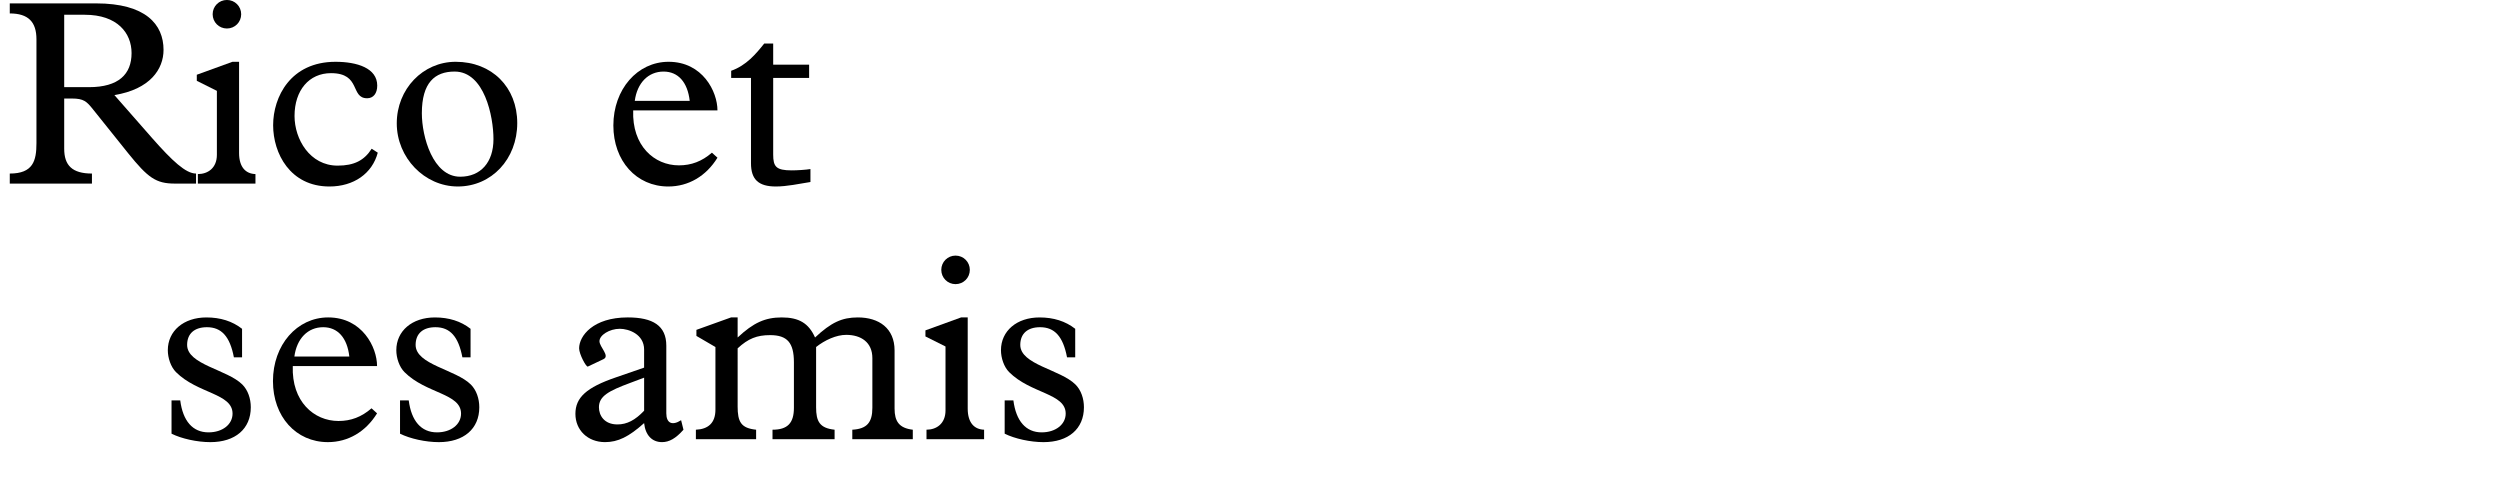 <?xml version="1.0" encoding="utf-8"?>
<!-- Generator: Adobe Illustrator 16.0.4, SVG Export Plug-In . SVG Version: 6.00 Build 0)  -->
<!DOCTYPE svg PUBLIC "-//W3C//DTD SVG 1.1//EN" "http://www.w3.org/Graphics/SVG/1.1/DTD/svg11.dtd">
<svg version="1.1" xmlns="http://www.w3.org/2000/svg" xmlns:xlink="http://www.w3.org/1999/xlink" x="0px" y="0px"
	 width="293.386px" height="57.543px" viewBox="0 0 293.386 57.543" enable-background="new 0 0 293.386 57.543"
	 xml:space="preserve">
<g id="Ebene_4">
	<g>
		<path d="M7.534,17.452c0,1.953,0.931,2.915,3.256,2.915v1.178H1.147v-1.178c2.729,0,3.131-1.488,3.131-3.566V4.615
			c0-2.046-0.961-3.038-3.131-3.038V0.398h10.139c5.798,0,7.906,2.45,7.906,5.457c0,2.264-1.581,4.62-5.767,5.303l4.434,5.054
			c2.356,2.667,3.938,4.155,5.147,4.155v1.178h-2.48c-2.232,0-3.163-0.682-5.488-3.565l-4.124-5.147
			c-0.744-0.93-1.085-1.271-2.48-1.271H7.534V17.452z M10.449,10.228c3.473,0,4.991-1.519,4.991-3.999
			c0-2.357-1.674-4.496-5.487-4.496H7.534v8.495H10.449z"/>
		<path d="M25.452,10.662l-2.357-1.179V8.771l4.187-1.52h0.774v10.697c0,1.705,0.807,2.449,1.923,2.48v1.116H23.22v-1.116
			c1.178,0,2.232-0.713,2.232-2.264V10.662z M26.63-0.004c0.93,0,1.674,0.744,1.674,1.674c0,0.931-0.744,1.675-1.674,1.675
			s-1.674-0.744-1.674-1.675C24.956,0.74,25.7-0.004,26.63-0.004z"/>
		<path d="M44.333,17.917c-0.651,2.45-2.822,3.969-5.675,3.969c-4.62,0-6.604-3.906-6.604-7.193c0-3.317,2.047-7.441,7.318-7.441
			c2.542,0,4.898,0.744,4.898,2.791c0,0.93-0.465,1.488-1.178,1.488c-2.016,0-0.683-2.946-4.248-2.946
			c-2.574,0-4.279,2.016-4.279,5.023c0,2.729,1.799,5.829,5.055,5.829c1.953,0,3.131-0.62,3.999-1.984L44.333,17.917z"/>
		<path d="M53.476,7.251c4.248,0,7.225,2.977,7.225,7.193s-3.008,7.441-6.977,7.441c-3.906,0-7.162-3.38-7.162-7.41
			S49.632,7.251,53.476,7.251z M54.003,20.738c2.419,0,3.907-1.705,3.907-4.402c0-2.666-1.055-7.938-4.558-7.938
			c-2.326,0-3.846,1.303-3.846,4.898C49.507,16.057,50.81,20.738,54.003,20.738z"/>
		<path d="M74.308,12.956c-0.155,4.155,2.48,6.449,5.363,6.449c1.457,0,2.697-0.465,3.876-1.488l0.651,0.589
			c-1.334,2.171-3.411,3.38-5.768,3.38c-3.752,0-6.449-3.007-6.449-7.162c0-4.248,2.822-7.473,6.48-7.473
			c4,0,5.736,3.504,5.736,5.705H74.308z M80.942,11.84c-0.248-2.201-1.364-3.441-3.069-3.441c-1.799,0-3.101,1.333-3.38,3.441
			H80.942z"/>
		<path d="M90.737,18.135c0,1.426,0.342,1.859,2.171,1.859c0.62,0,1.644-0.062,2.201-0.154v1.52
			c-1.364,0.217-2.76,0.526-4.062,0.526c-2.047,0-2.915-0.837-2.915-2.729V9.143h-2.325V8.306c1.768-0.62,2.914-1.984,3.876-3.194
			h1.054v2.48h4.217v1.551h-4.217V18.135z"/>
		<path d="M28.409,41.934h-0.961c-0.465-2.45-1.457-3.535-3.163-3.535c-1.457,0-2.325,0.744-2.325,2.077
			c0,2.325,4.713,2.884,6.48,4.651c0.65,0.65,0.992,1.643,0.992,2.666c0,2.543-1.83,4.093-4.744,4.093
			c-1.551,0-3.38-0.403-4.558-0.992v-3.906h1.022c0.311,2.418,1.458,3.751,3.318,3.751c1.643,0,2.821-0.93,2.821-2.201
			c0-2.387-4.093-2.325-6.636-4.867c-0.619-0.621-0.961-1.675-0.961-2.574c0-2.264,1.86-3.845,4.527-3.845
			c1.643,0,3.038,0.435,4.186,1.333V41.934z"/>
		<path d="M34.36,42.956c-0.155,4.155,2.48,6.449,5.363,6.449c1.457,0,2.697-0.465,3.876-1.488l0.651,0.589
			c-1.334,2.171-3.411,3.38-5.768,3.38c-3.752,0-6.449-3.007-6.449-7.162c0-4.248,2.822-7.473,6.48-7.473
			c4,0,5.736,3.504,5.736,5.705H34.36z M40.995,41.84c-0.248-2.201-1.364-3.441-3.069-3.441c-1.799,0-3.101,1.333-3.38,3.441H40.995
			z"/>
		<path d="M55.224,41.934h-0.961c-0.465-2.45-1.457-3.535-3.163-3.535c-1.457,0-2.325,0.744-2.325,2.077
			c0,2.325,4.713,2.884,6.48,4.651c0.65,0.65,0.992,1.643,0.992,2.666c0,2.543-1.83,4.093-4.744,4.093
			c-1.551,0-3.38-0.403-4.558-0.992v-3.906h1.022c0.311,2.418,1.458,3.751,3.318,3.751c1.643,0,2.821-0.93,2.821-2.201
			c0-2.387-4.093-2.325-6.636-4.867c-0.619-0.621-0.961-1.675-0.961-2.574c0-2.264,1.86-3.845,4.527-3.845
			c1.643,0,3.038,0.435,4.186,1.333V41.934z"/>
		<path d="M75.591,41.034c0-1.829-1.83-2.45-2.853-2.45c-1.21,0-2.388,0.744-2.388,1.458c0,0.682,1.271,1.736,0.465,2.108
			l-1.829,0.868c-0.187,0.093-1.023-1.458-1.023-2.14c0-1.457,1.644-3.628,5.705-3.628c2.946,0,4.527,0.962,4.527,3.317v7.938
			c0,1.147,0.682,1.488,1.736,0.807l0.278,1.116c-0.898,1.023-1.674,1.457-2.511,1.457c-1.179,0-1.954-0.806-2.108-2.232
			c-1.799,1.612-3.07,2.232-4.589,2.232c-2.016,0-3.473-1.396-3.473-3.317s1.302-3.101,4.743-4.279l3.318-1.146V41.034z
			 M73.947,44.94c-2.512,0.931-3.659,1.551-3.659,2.853c0,0.961,0.621,2.016,2.171,2.016c1.116,0,2.077-0.496,3.132-1.612V44.32
			L73.947,44.94z"/>
		<path d="M86.563,47.669c0,1.86,0.403,2.573,2.17,2.76v1.116h-7.068v-1.116c1.426-0.062,2.294-0.775,2.294-2.356v-7.349
			l-2.232-1.302v-0.713l4.062-1.458h0.775v2.356c1.86-1.736,3.225-2.356,5.178-2.356c2.016,0,3.163,0.683,3.907,2.356
			c1.892-1.768,3.162-2.356,5.022-2.356c2.48,0,4.311,1.271,4.311,3.876v6.821c0,1.488,0.526,2.294,2.139,2.48v1.116h-7.1v-1.116
			c1.705-0.093,2.355-0.837,2.355-2.573v-5.829c0-1.86-1.333-2.729-3.069-2.729c-1.178,0-2.511,0.62-3.534,1.426v7.069
			c0,1.644,0.402,2.449,2.17,2.636v1.116h-7.286v-1.116c1.768,0,2.512-0.775,2.512-2.573v-5.333c0-2.295-0.775-3.194-2.791-3.194
			c-1.55,0-2.573,0.403-3.813,1.551V47.669z"/>
		<path d="M110.96,40.662l-2.356-1.179v-0.713l4.186-1.52h0.775v10.697c0,1.705,0.806,2.449,1.923,2.48v1.116h-6.76v-1.116
			c1.178,0,2.232-0.713,2.232-2.264V40.662z M112.138,29.996c0.931,0,1.675,0.744,1.675,1.674c0,0.931-0.744,1.675-1.675,1.675
			c-0.93,0-1.674-0.744-1.674-1.675C110.464,30.74,111.208,29.996,112.138,29.996z"/>
		<path d="M126.183,41.934h-0.962c-0.465-2.45-1.457-3.535-3.162-3.535c-1.458,0-2.325,0.744-2.325,2.077
			c0,2.325,4.713,2.884,6.479,4.651c0.651,0.65,0.992,1.643,0.992,2.666c0,2.543-1.829,4.093-4.743,4.093
			c-1.551,0-3.38-0.403-4.559-0.992v-3.906h1.023c0.311,2.418,1.457,3.751,3.317,3.751c1.644,0,2.821-0.93,2.821-2.201
			c0-2.387-4.092-2.325-6.635-4.867c-0.62-0.621-0.961-1.675-0.961-2.574c0-2.264,1.86-3.845,4.526-3.845
			c1.644,0,3.039,0.435,4.187,1.333V41.934z"/>
	</g>
</g>
<g id="Ebene_3">
</g>
</svg>
